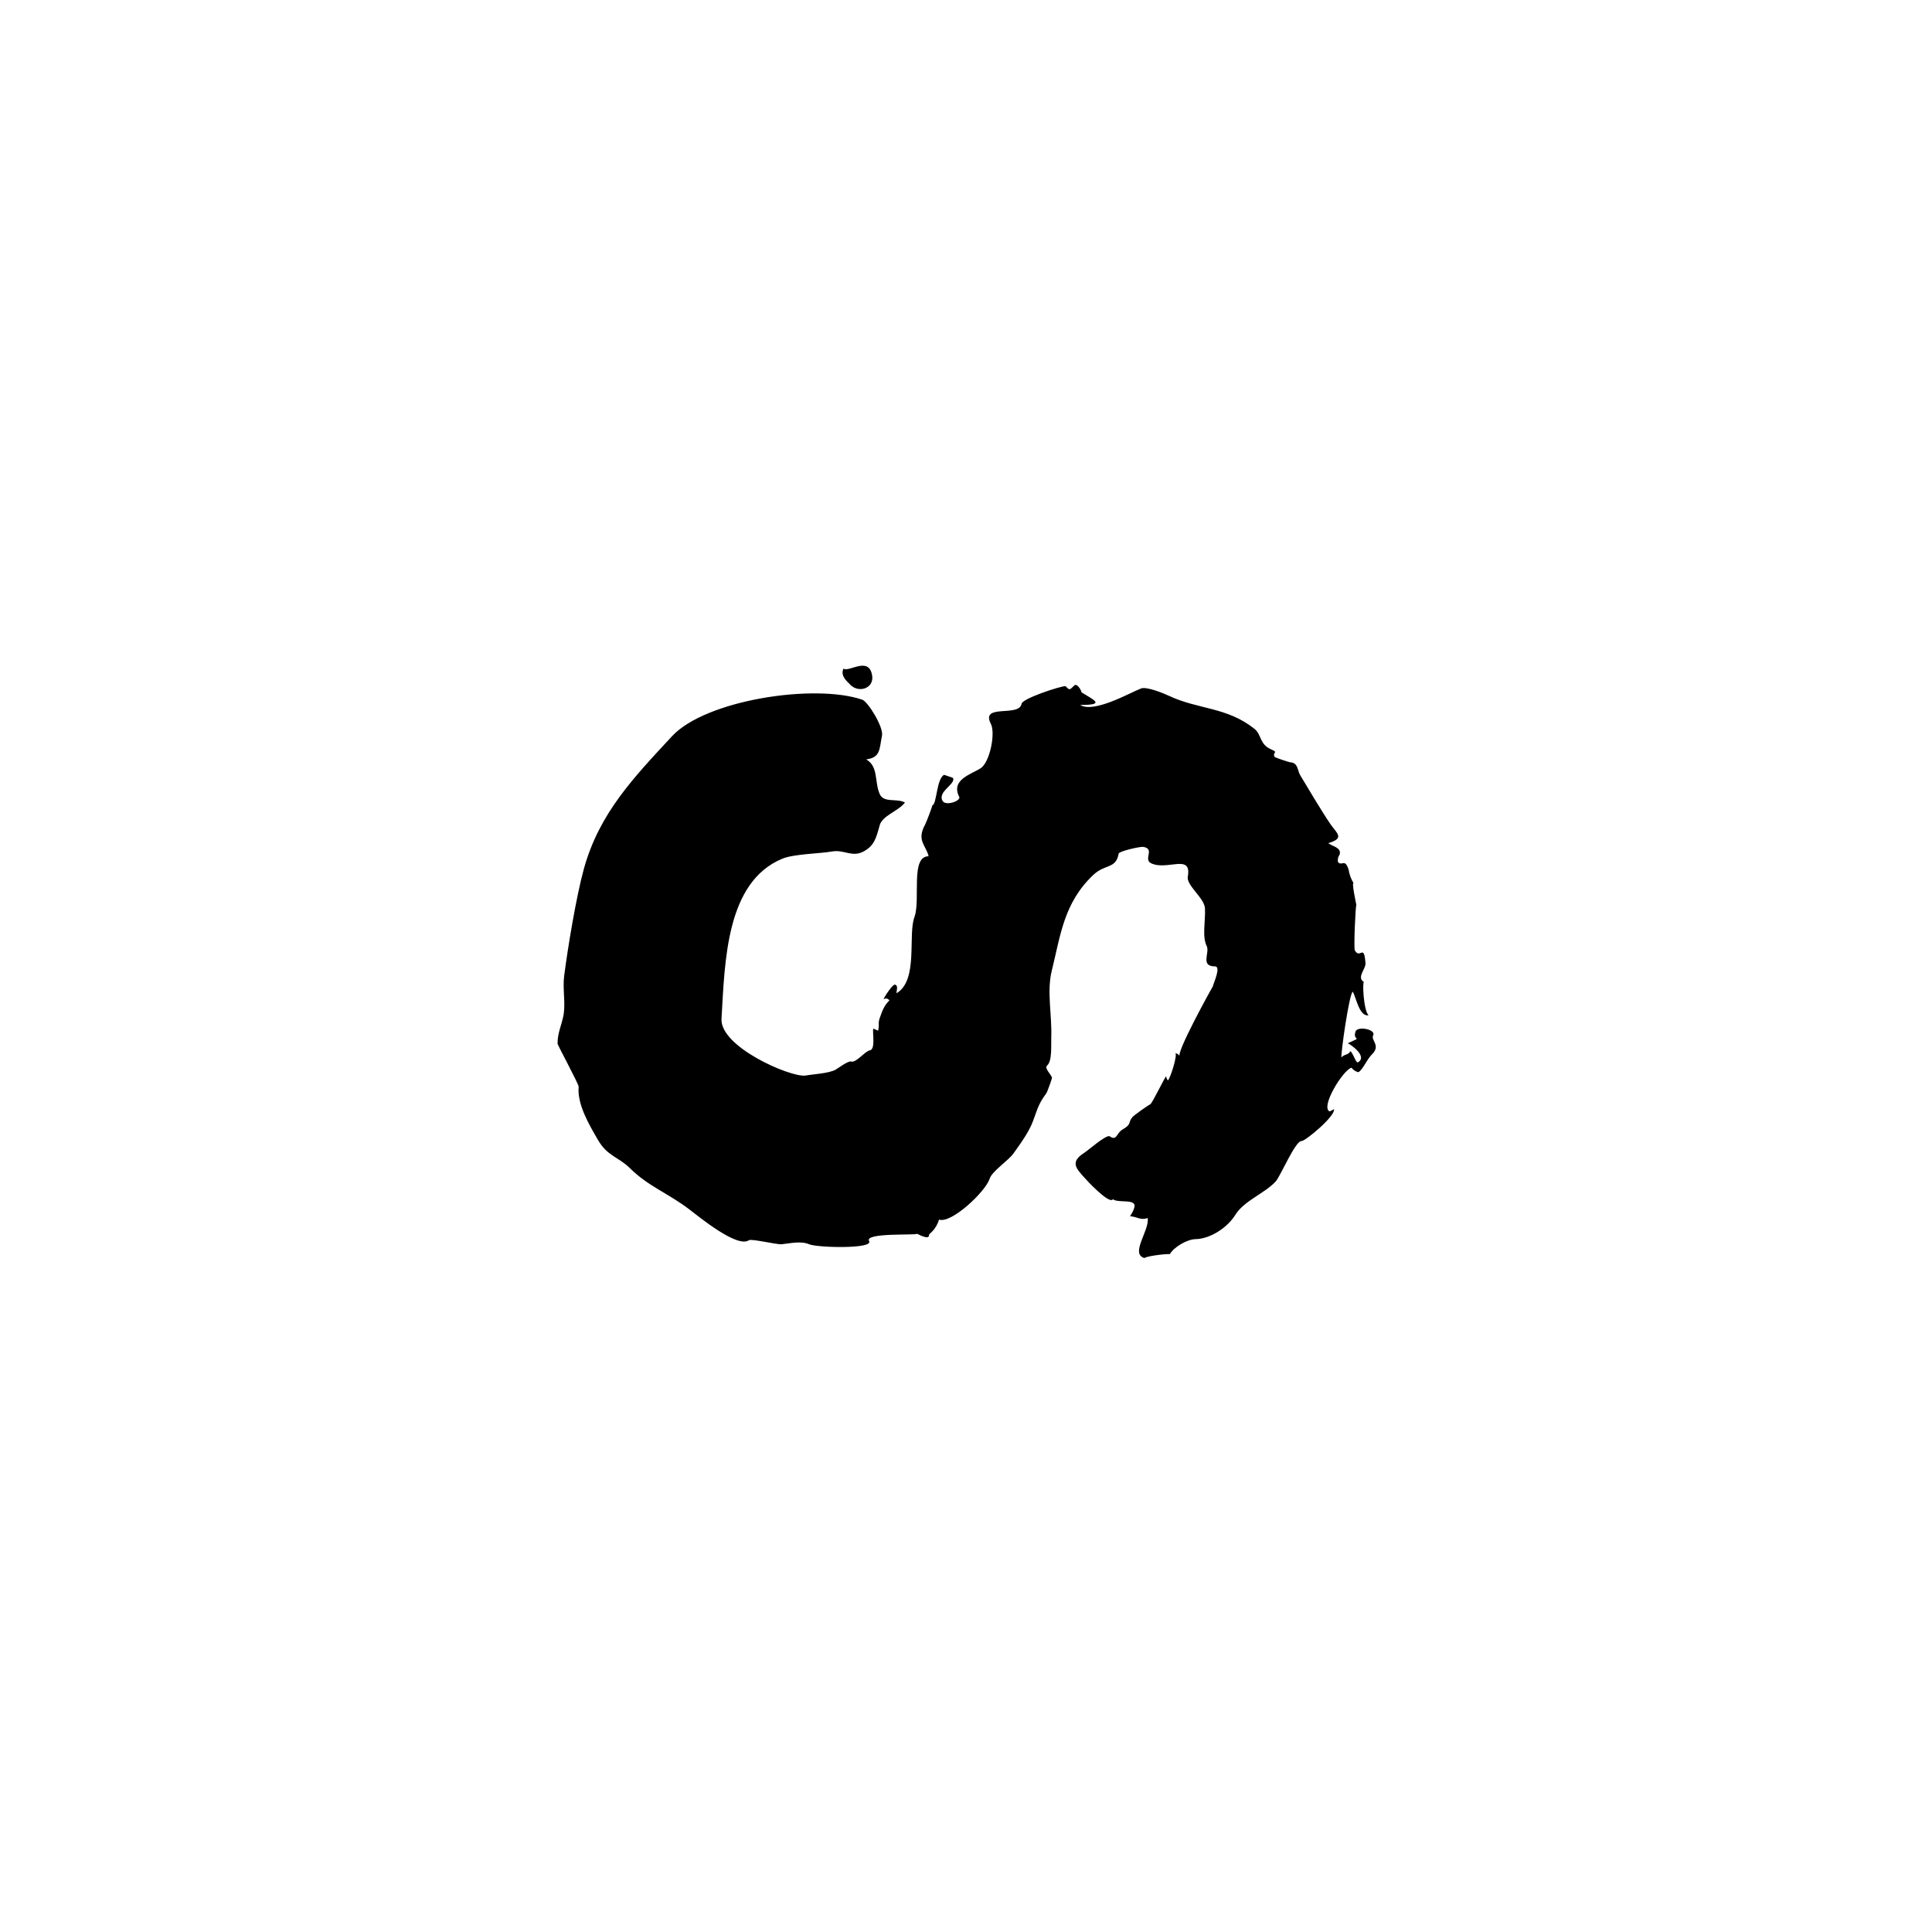 <?xml version="1.0" encoding="utf-8"?>
<!-- Generator: Adobe Illustrator 23.0.3, SVG Export Plug-In . SVG Version: 6.00 Build 0)  -->
<svg version="1.1" id="Logo_Still_Part" xmlns="http://www.w3.org/2000/svg" xmlns:xlink="http://www.w3.org/1999/xlink" x="0px"
	 y="0px" viewBox="0 0 368.5 368.5" style="enable-background:new 0 0 368.5 368.5;" xml:space="preserve">
<path d="M261.91,197.5c-0.5,0.9,1.53,1.91-0.24,3.62c-0.96,0.94-1.62,2.74-2.56,3.39c-0.53-0.12-0.98-0.4-1.33-0.86
	c-1.61,0.41-5.99,7.52-4.17,8.34c0.29-0.14,0.56-0.27,0.85-0.42c0.15,1.44-5.56,6.12-6.21,6.07c-1.17-0.11-4.05,6.78-4.96,7.74
	c-2.07,2.22-6.04,3.69-7.65,6.3c-1.48,2.43-4.79,4.64-7.66,4.67c-1.49,0.03-4.08,1.47-4.86,2.88c0.14-0.16-4.09,0.23-4.85,0.72
	c-2.77-0.83,1.01-5.24,0.63-7.63c-1.32,0.49-1.98-0.23-3.36-0.35c0.3-0.45,1.37-2.16,0.57-2.5c-0.58-0.56-3.11-0.11-3.84-0.74
	c-0.65,1.11-5.19-3.8-5.46-4.14c-1.56-1.74-2.75-2.96-0.03-4.69c0.74-0.46,4.28-3.6,4.9-3.16c1.32,0.95,1.29-0.64,2.38-1.27
	c1.85-1.11,1.01-1.16,1.88-2.34c0.22-0.35,3.23-2.44,3.43-2.49c0.39-0.1,2.96-5.6,3.07-5.33c0.02,0.29,0.13,0.54,0.32,0.75
	c0.5-0.4,1.96-5.19,1.37-5.19c0.45,0.06,0.75,0.29,0.92,0.71c-1.07-0.31,6.27-13.47,6.27-13.43c0.16-0.69,1.64-3.83,0.41-3.83
	c-2.85,0-0.95-2.61-1.56-3.85c-0.92-1.86-0.23-4.69-0.34-7.2c-0.1-2.04-3.7-4.46-3.26-6.16c0.72-4.32-3.93-1.02-6.98-2.44
	c-1.62-0.76,0.8-2.77-1.54-3.14c-0.59-0.09-4.61,0.83-4.68,1.28c-0.52,2.96-2.54,1.94-4.79,4.02c-5.71,5.37-6.3,11.61-7.99,18.4
	c-0.95,3.95,0.08,8.41-0.08,12.61c-0.06,1.28,0.23,4.52-0.78,5.38c-0.63,0.54,0.85,1.77,0.92,2.37c0.01,0.14-0.91,2.71-1.05,2.9
	c-1.46,1.97-1.63,2.77-2.51,5.18c-0.77,2.18-2.47,4.49-3.8,6.35c-0.95,1.34-4.11,3.39-4.54,4.83c-0.81,2.47-7.3,8.59-9.65,7.77
	c-0.58,2.01-1.89,2.68-1.89,2.89c0.06,1.19-2.2-0.22-2.36-0.19c0.14,0.34-10.08-0.27-9.08,1.4c0.88,1.53-9.87,1.27-11.45,0.6
	c-1.56-0.67-3.62-0.16-5.25,0c-0.97,0.08-5.78-1.1-6.23-0.76c-2.23,1.55-9.67-4.6-11.38-5.9c-4.05-3.09-7.74-4.32-11.34-7.87
	c-2.11-2.09-4.27-2.28-6.02-5.29c-1.67-2.86-4.04-6.83-3.73-10.21c0.05-0.49-4.27-8.39-4.02-8.26c-0.03-2.02,0.83-3.62,1.17-5.61
	c0.34-2.42-0.23-4.88,0.09-7.31c0.69-5.38,2.31-15.18,3.77-20.45c2.95-10.58,9.45-17.31,16.78-25.22
	c6.43-6.96,27.25-10.1,36.31-6.98c1.08,0.37,4.08,5.23,3.76,6.84c-0.52,2.56-0.25,4.2-3.01,4.54c2.34,1.36,1.56,4.19,2.54,6.54
	c0.78,1.87,3.21,0.8,4.85,1.69c-1.27,1.67-4.33,2.47-4.83,4.37c-0.68,2.47-1.03,3.93-3.23,5.05c-2.08,1.01-3.61-0.46-5.8-0.09
	c-2.32,0.42-7.28,0.46-9.52,1.38c-10.78,4.44-10.97,19.67-11.61,30.49c-0.4,5.35,13.07,11.22,15.98,10.88
	c1.58-0.28,4.36-0.39,5.75-1.11c0.51-0.28,2.42-1.75,3-1.57c0.91,0.3,2.58-1.91,3.51-2.12c1.22-0.13,0.49-3.49,0.71-4.16
	c0.29,0.15,0.61,0.26,0.93,0.39c0.29-1.56-0.13-1.31,0.4-2.69c0.44-1.24,0.79-2.14,1.74-3.08c-0.29-0.38-0.66-0.46-1.12-0.22
	c0.13-0.42,1.76-2.92,2.17-2.78c0.71,0.12,0.29,1.19,0.29,1.64c4.28-2.45,2.1-11.24,3.48-14.66c1.12-3.41-0.83-11.47,2.66-11.47
	c-0.49-2.09-2.35-2.99-0.67-6.04c0.25-0.47,1.48-3.69,1.37-3.67c0.86-0.09,0.8-5.21,2.29-5.83c-0.07,0.03,1.65,0.54,1.66,0.6
	c0.6,1.17-3.1,2.65-1.95,4.43c0.56,0.88,3.18,0.11,3.18-0.74c-1.78-3.36,2.24-4.36,4.06-5.55c1.78-1.17,2.87-6.83,1.9-8.52
	c-1.92-3.86,5.45-1.14,5.9-3.78c0.16-0.98,7.32-3.35,8.37-3.35c0.83,0.85,0.74,0.76,1.71-0.16c0.63-0.47,1.51,1.44,1.32,1.33
	c2.4,1.5,4.72,2.42-0.24,2.42c2.62,1.62,9.46-2.3,11.6-3.14c1.07-0.43,4.4,0.95,5.35,1.4c5.54,2.62,10.99,2.09,16.26,6.26
	c1.49,1.19,0.91,2.96,3.28,3.98c1.46,0.62,0.08,0.49,0.61,1.41c0.08,0.12,2.69,1,2.94,1.02c1.55,0.1,1.35,1.42,1.93,2.46
	c1.37,2.28,4.06,6.83,5.82,9.41c1.19,1.69,2.73,2.62-0.46,3.56c0.76,0.62,2.52,0.81,2.18,2.14c-0.31,0.46-0.43,0.96-0.33,1.48
	c0.83,0.83,1.27-0.79,2.02,1.39c0.14,0.95,0.47,1.83,0.97,2.65c-0.46-0.43,0.51,4.09,0.51,4.1c-0.16,0.27-0.53,8.31-0.28,8.72
	c1.03,1.71,1.74-1.46,2.03,2.44c0.06,1.08-1.77,2.74-0.29,3.56c-0.34-0.14-0.09,5.45,0.87,6.35c-1.77,0.3-2.37-3.44-3.01-4.49
	c-0.69,0.37-2.31,11.85-2.16,12.55c0.45-0.66,1.36-0.45,1.68-1.2c0.44,0.1,1.1,2.33,1.45,2.12c1.92-1.08-1.26-3.37-1.93-3.64
	c3.18-1.44,0.83-0.25,1.49-2.26C258.99,195.64,262.52,196.36,261.91,197.5C261.54,198.19,262.18,197.02,261.91,197.5z
	 M162.28,130.69c1.58,1.53,4.46,0.58,4.07-1.83c-0.6-3.78-4.4-0.59-5.47-1.33C160.28,128.84,161.36,129.81,162.28,130.69
	C162.84,131.25,161.5,129.96,162.28,130.69z"/>
</svg>
